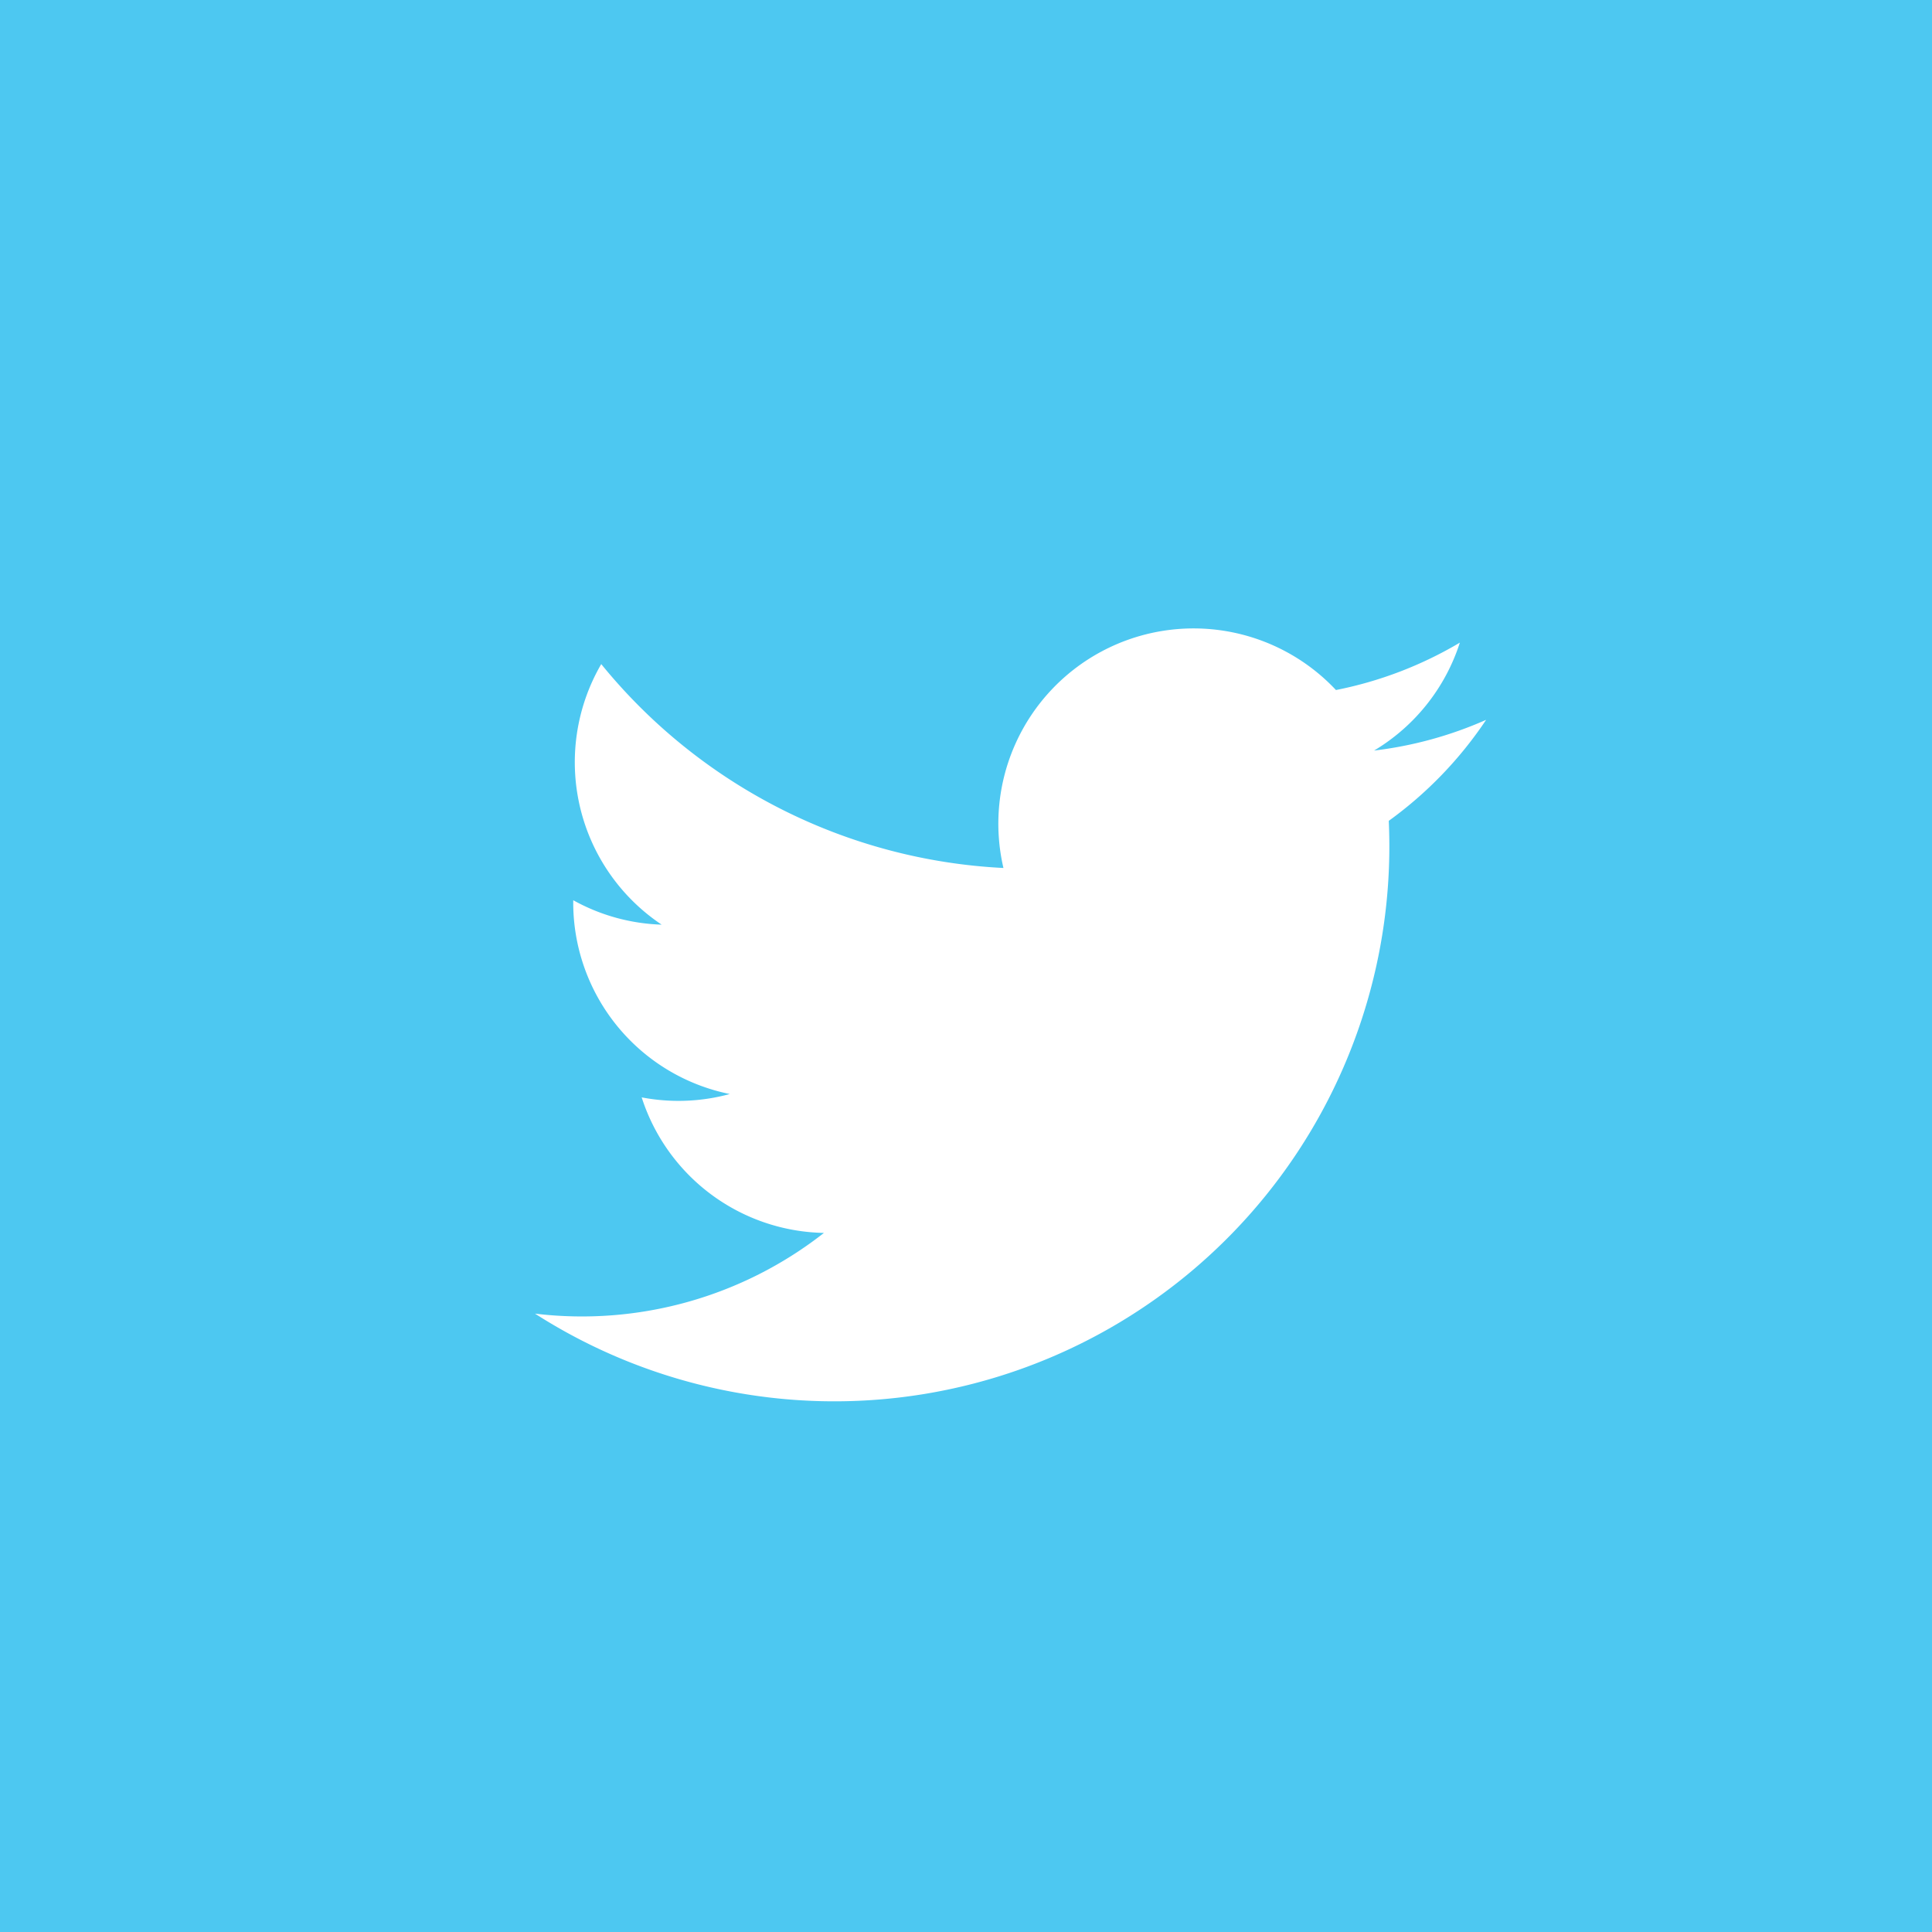 <svg id="Layer_1" data-name="Layer 1" xmlns="http://www.w3.org/2000/svg" width="45" height="45" viewBox="0 0 45 45"><title>btn-twitter</title><rect width="45" height="45" fill="#4dc8f1"/><path d="M12.461,30.597a12.926,12.926,0,0,0,19.886-11.478,9.212,9.212,0,0,0,2.268-2.353,9.08,9.08,0,0,1-2.61.716,4.552,4.552,0,0,0,1.998-2.514,9.109,9.109,0,0,1-2.886,1.104,4.548,4.548,0,0,0-7.745,4.145,12.899,12.899,0,0,1-9.368-4.749,4.55,4.55,0,0,0,1.407,6.069,4.528,4.528,0,0,1-2.059-.569,4.55,4.55,0,0,0,3.646,4.514,4.549,4.549,0,0,1-2.052.078,4.548,4.548,0,0,0,4.245,3.157A9.134,9.134,0,0,1,12.461,30.597Z" fill="#fff"/></svg>